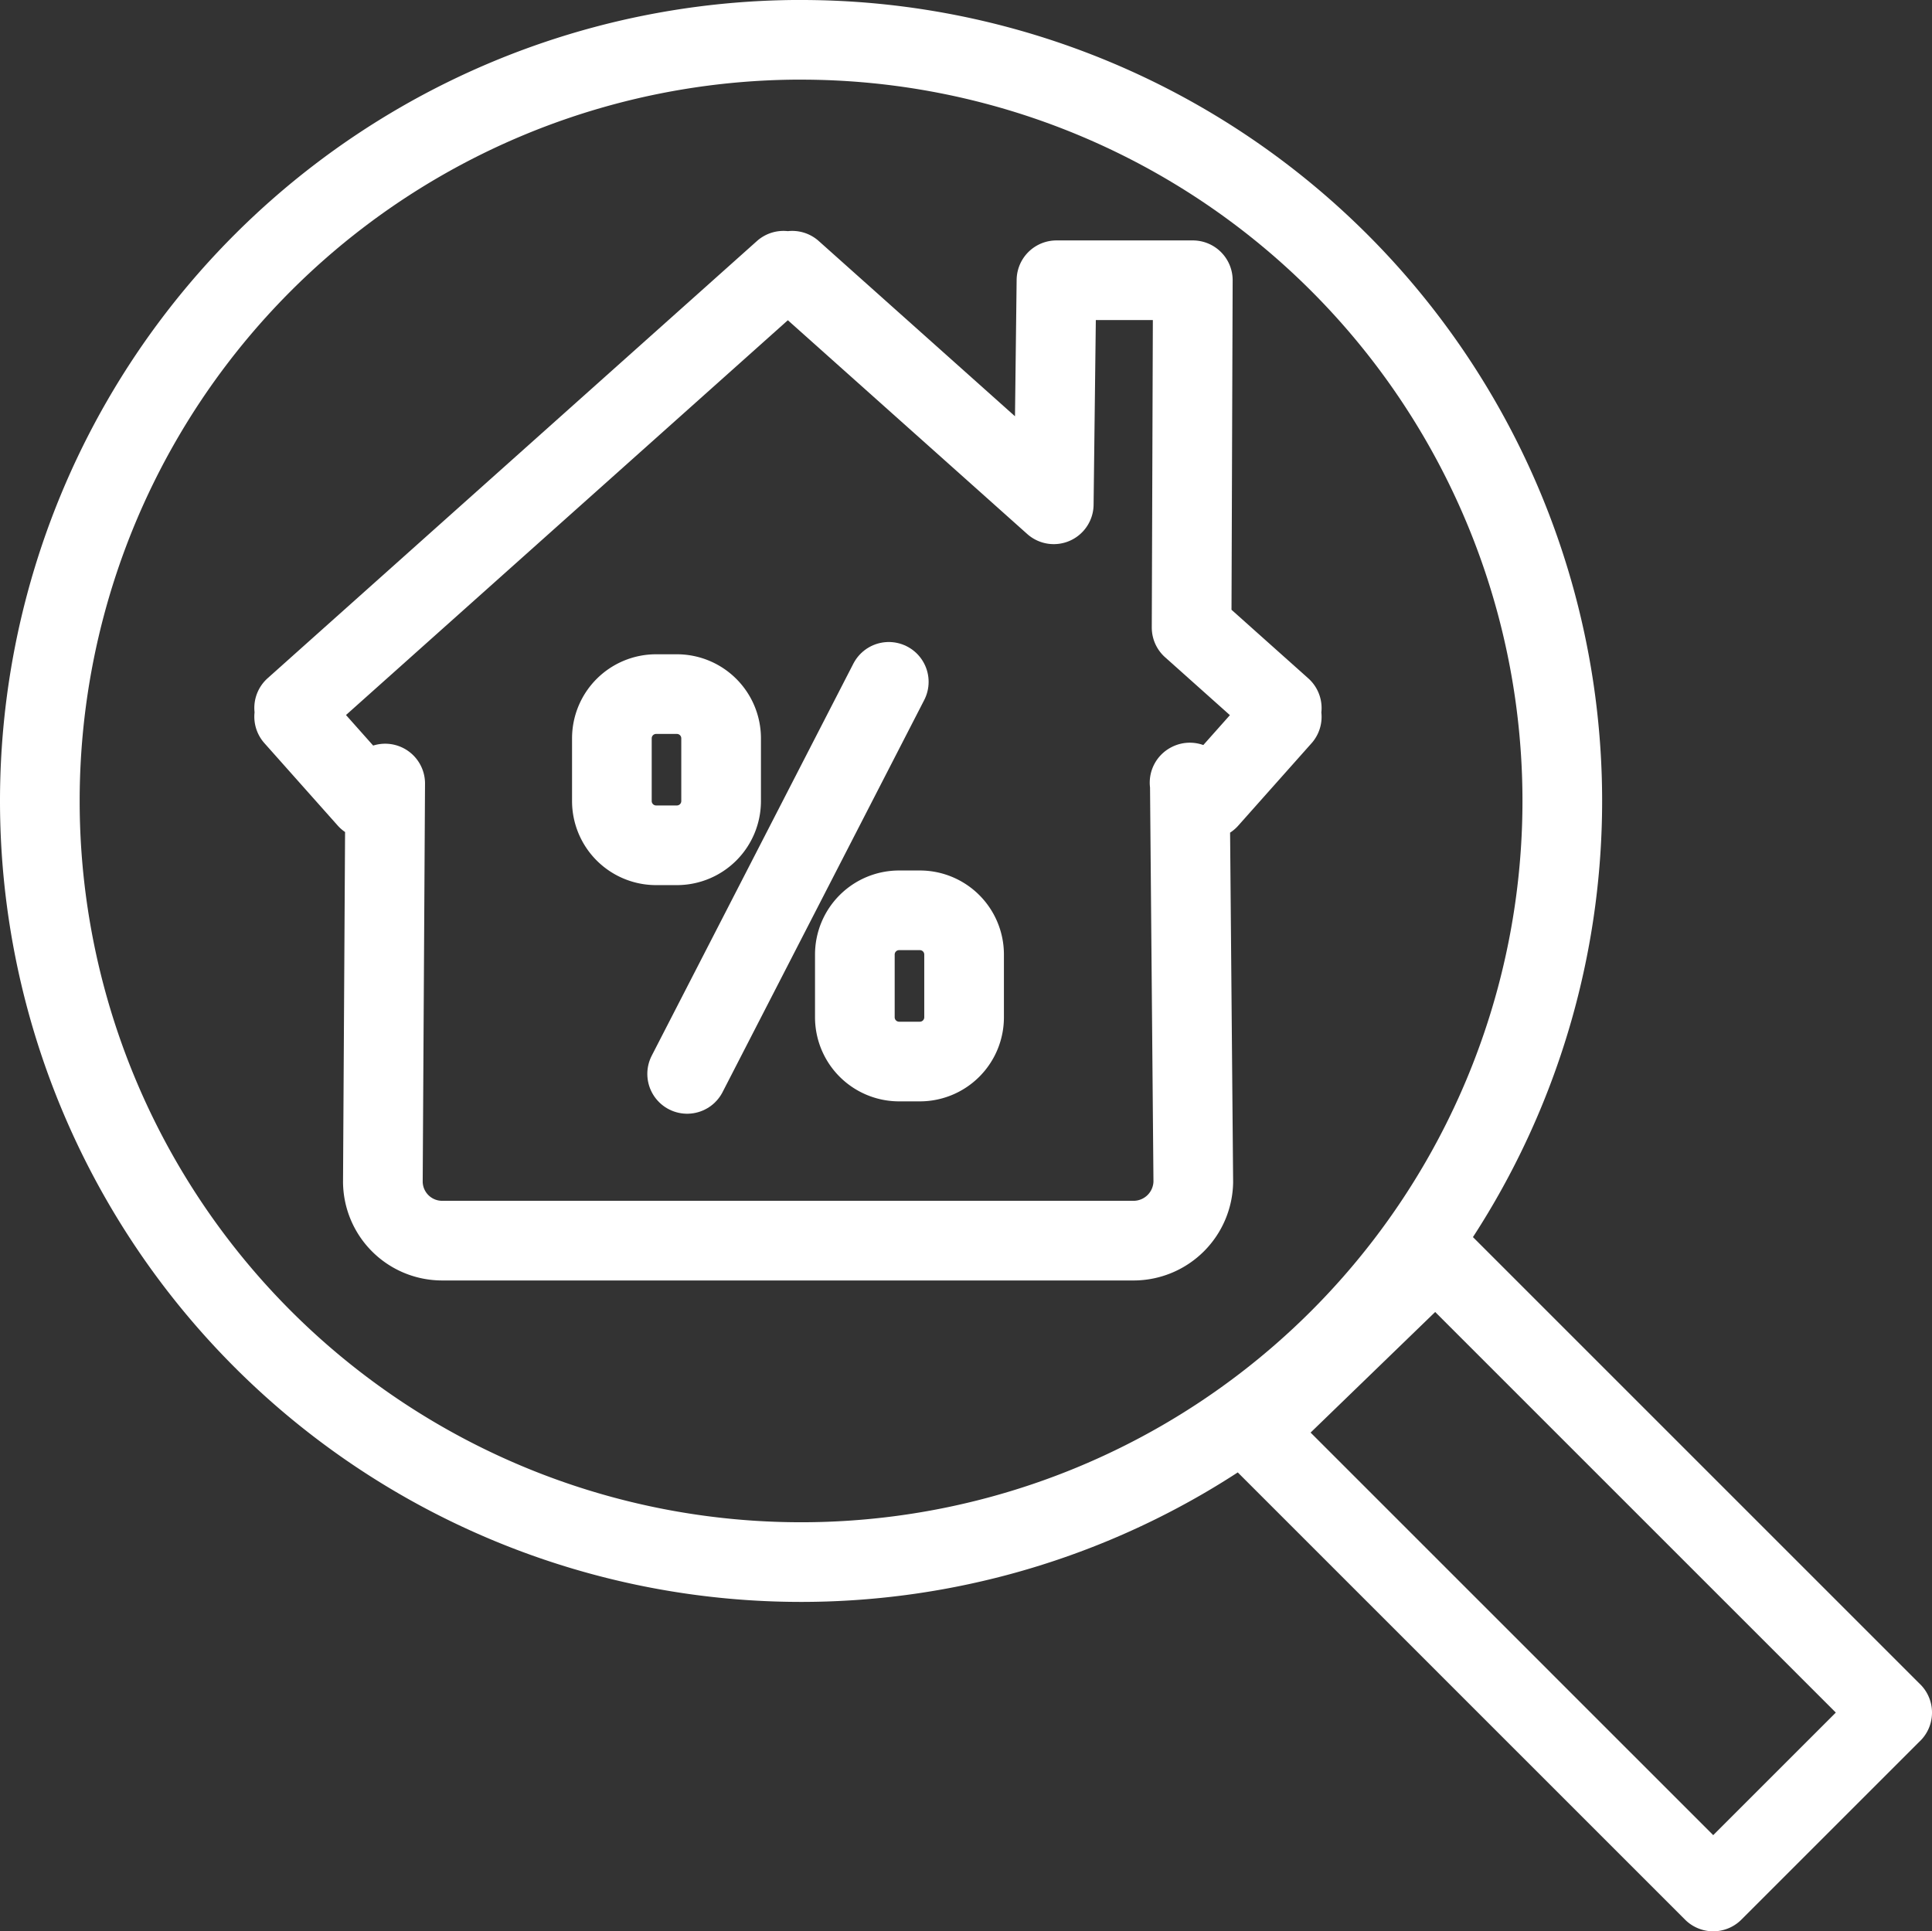 <svg xmlns="http://www.w3.org/2000/svg" width="60.63" height="60.615" viewBox="0 0 60.63 60.615">
  <rect x="0" y="0" width="60.63" height="60.615" fill="#333333" stroke="none"/>
  <g id="Groupe_776" data-name="Groupe 776" transform="translate(-1467.669 -304.929)">
    <g id="Groupe_774" data-name="Groupe 774">
      <path id="Tracé_346" data-name="Tracé 346" d="M1527.049,358.679l-5.616,5.615-14.417-14.417,5.706-5.524,14.327,14.327Zm-34.241-52.5a23.888,23.888,0,0,1,23.889,23.888h0a23.889,23.889,0,0,1-23.889,23.889h0a23.89,23.89,0,0,1-23.889-23.889h0a23.889,23.889,0,0,1,23.889-23.889Z" fill="none" stroke="#fff" stroke-linecap="round" stroke-linejoin="round" stroke-width="2.5"/>
      <path id="Tracé_347" data-name="Tracé 347" d="M1505,329.493l.593.519,2.3-2.586-.138-.123.138-.151-2.829-2.527.038-10.9h-4.279l-.085,7.032-8.208-7.331-.137.123-.137-.123L1476.9,327.148l.138.151-.138.123,2.3,2.586.557-.487-.073,12.508a1.86,1.86,0,0,0,1.838,1.838h21.757a1.877,1.877,0,0,0,1.838-1.838l-.109-12.54Z" fill="none" stroke="#fff" stroke-linecap="round" stroke-linejoin="round" stroke-width="2.5"/>
      <path id="Tracé_348" data-name="Tracé 348" d="M1488.255,326.714h.66a1.388,1.388,0,0,1,1.384,1.383v1.978a1.388,1.388,0,0,1-1.384,1.384h-.66a1.389,1.389,0,0,1-1.384-1.384V328.1A1.388,1.388,0,0,1,1488.255,326.714Z" fill="none" stroke="#fff" stroke-linecap="round" stroke-linejoin="round" stroke-width="2.5"/>
      <path id="Tracé_349" data-name="Tracé 349" d="M1495.88,333.5h.66a1.387,1.387,0,0,1,1.384,1.384v1.978a1.388,1.388,0,0,1-1.384,1.384h-.66a1.389,1.389,0,0,1-1.384-1.384v-1.978A1.388,1.388,0,0,1,1495.88,333.5Z" fill="none" stroke="#fff" stroke-linecap="round" stroke-linejoin="round" stroke-width="2.5"/>
      <line id="Ligne_100" data-name="Ligne 100" x1="6.328" y2="12.305" transform="translate(1489.233 326.329)" fill="none" stroke="#fff" stroke-linecap="round" stroke-linejoin="round" stroke-width="2.5"/>
    </g>
  </g>
</svg>
